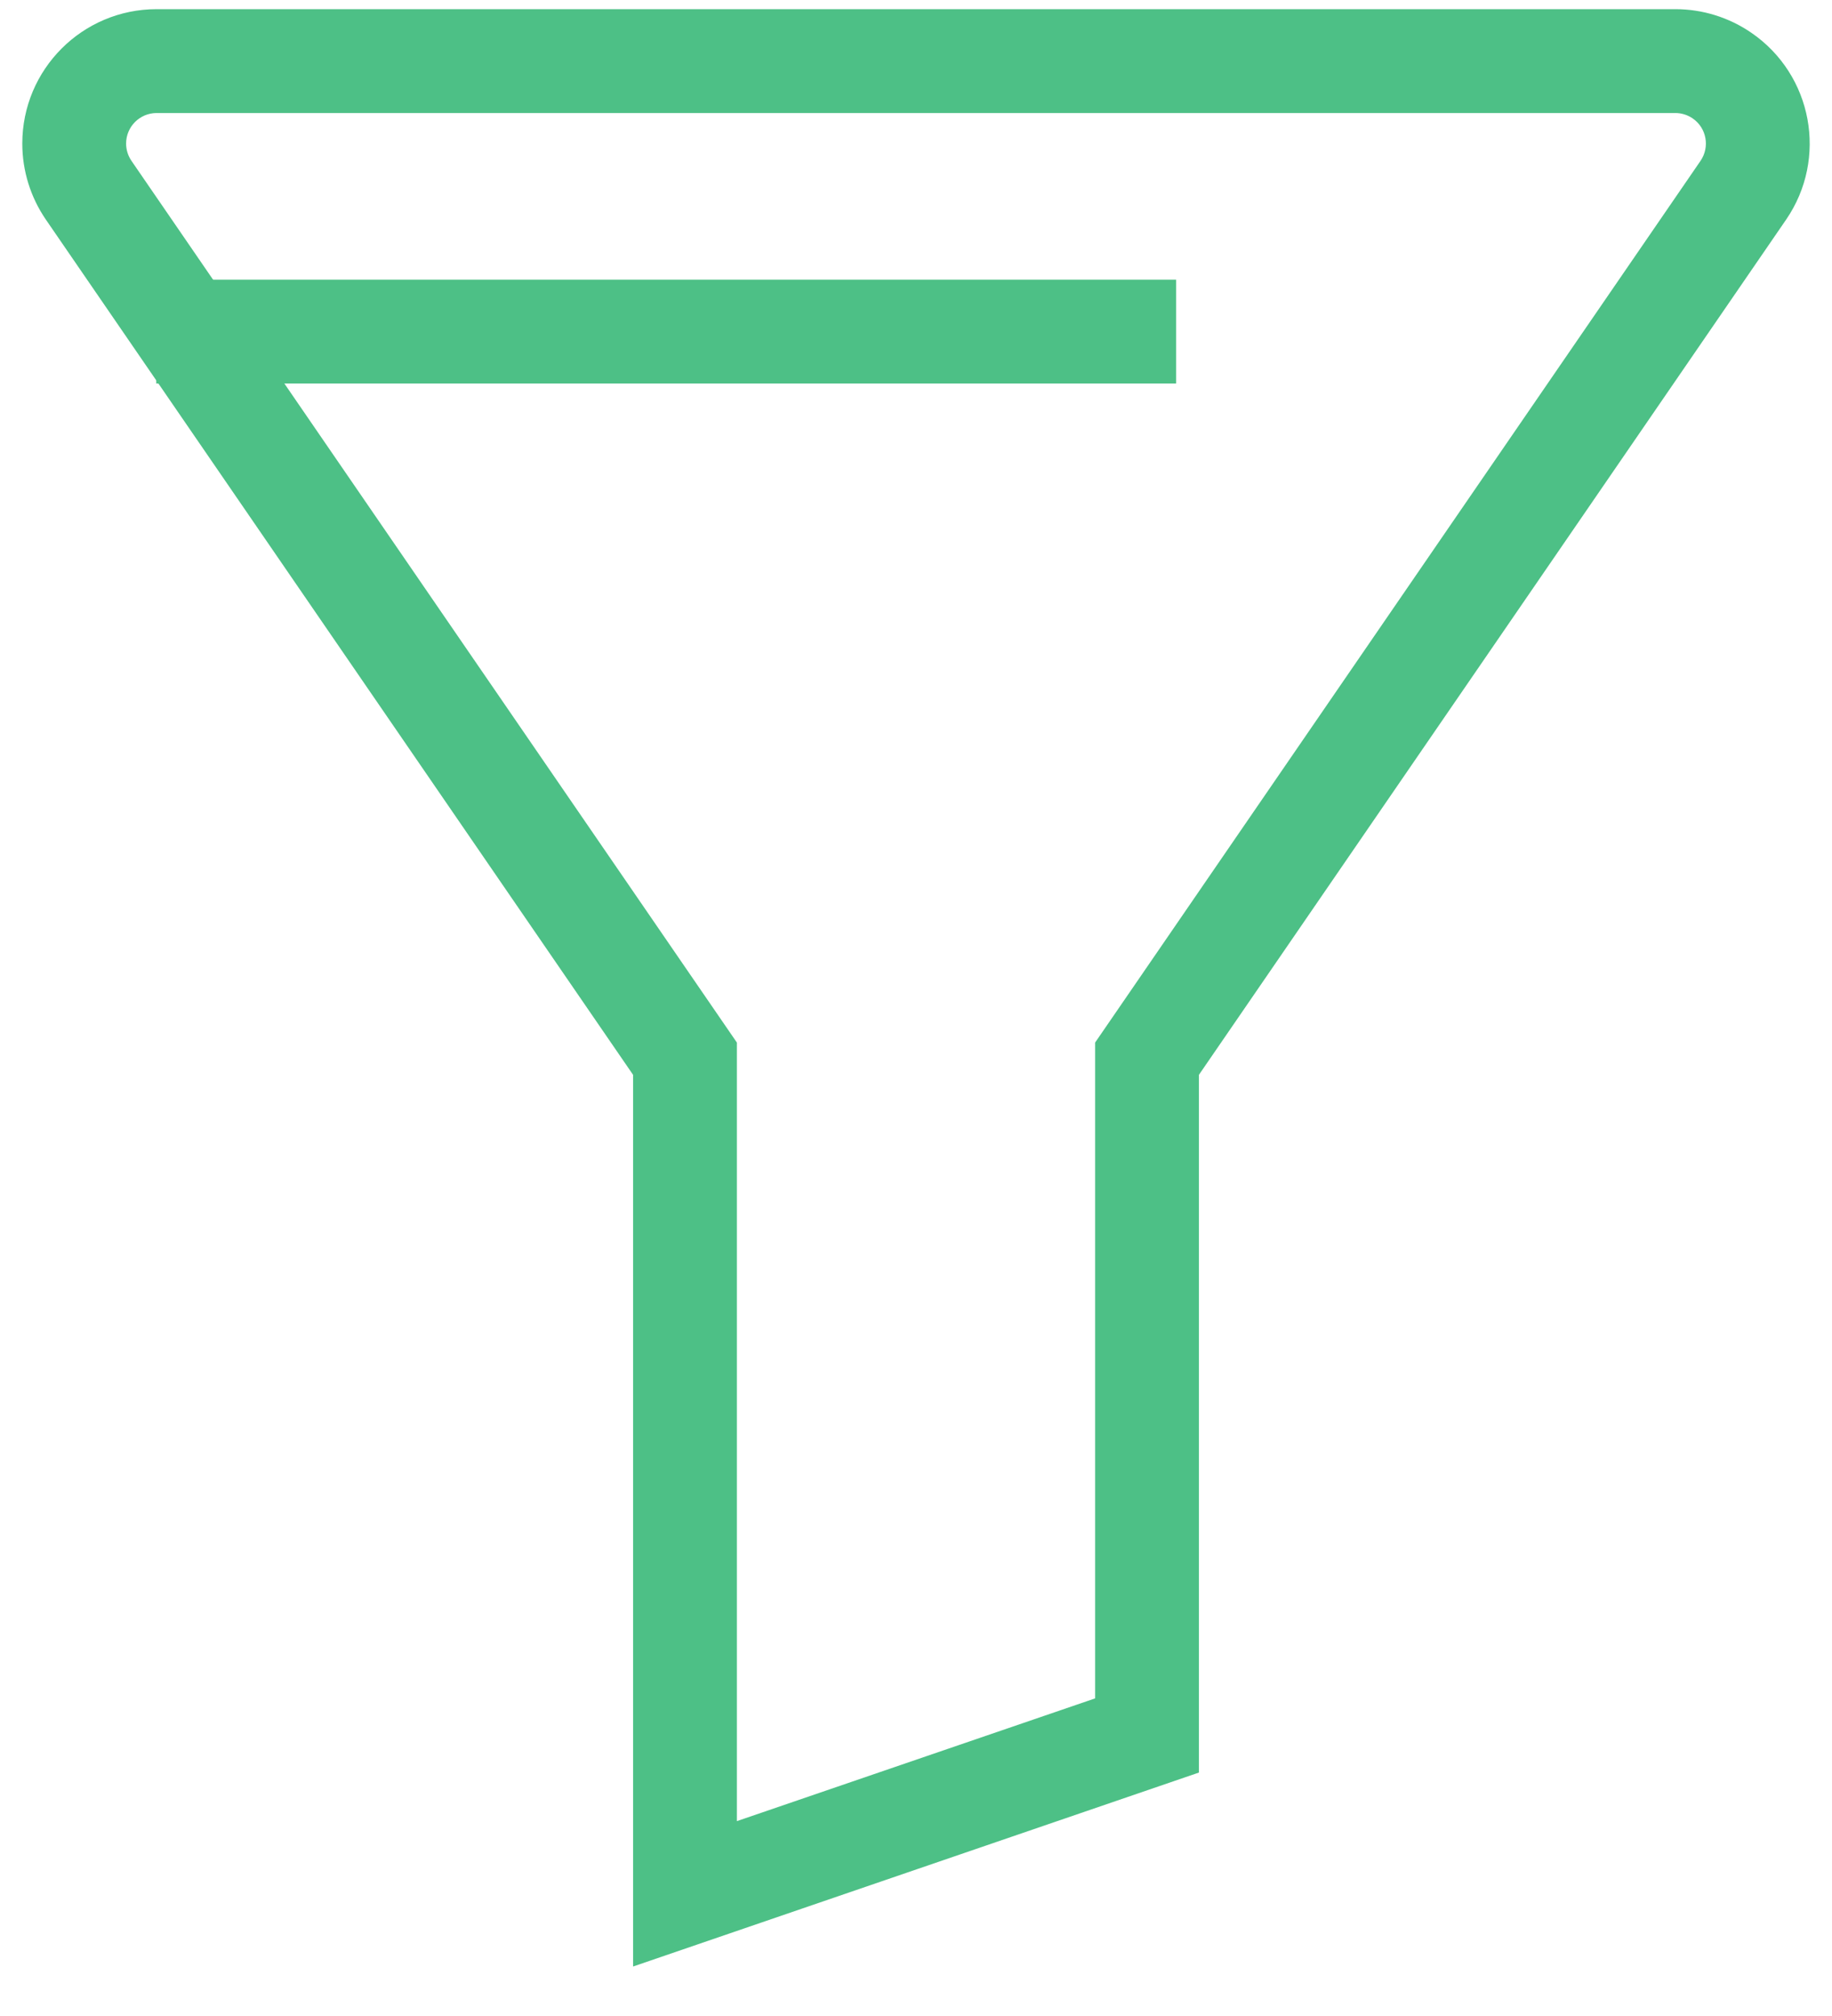 <?xml version="1.0" encoding="UTF-8"?>
<svg width="30px" height="33px" viewBox="0 0 30 33" version="1.1" xmlns="http://www.w3.org/2000/svg" xmlns:xlink="http://www.w3.org/1999/xlink">
    <!-- Generator: Sketch 51.3 (57544) - http://www.bohemiancoding.com/sketch -->
    <title>Group 21</title>
    <desc>Created with Sketch.</desc>
    <defs></defs>
    <g id="Page-1" stroke="none" stroke-width="1" fill="none" fill-rule="evenodd">
        <g id="HD-Feature" transform="translate(-342, -4276)" fill="#4DC086" fill-rule="nonzero">
            <g id="Group-21" transform="translate(342, 4277)">
                <path d="M10.367,16.594 L0.752,2.596 C0.5,2.229 0.365,1.795 0.365,1.35 C0.365,0.135 1.35,-0.85 2.565,-0.85 L27.435,-0.85 C27.88,-0.85 28.314,-0.715 28.68,-0.463 C29.682,0.225 29.936,1.594 29.248,2.596 L19.633,16.594 L19.633,28.015 L10.367,31.19 L10.367,16.594 Z M17.933,26.801 L17.933,16.066 L27.847,1.633 C28.003,1.405 27.946,1.094 27.718,0.938 C27.635,0.881 27.536,0.85 27.435,0.85 L2.565,0.85 C2.289,0.85 2.065,1.074 2.065,1.35 C2.065,1.451 2.096,1.55 2.153,1.633 L12.067,16.066 L12.067,28.81 L17.933,26.801 Z" id="Path-12"></path>
                <polygon id="Line-12" points="2.559 5.278 2.559 3.578 19.259 3.578 19.259 5.278"></polygon>
            </g>
        </g>
    </g>
</svg>